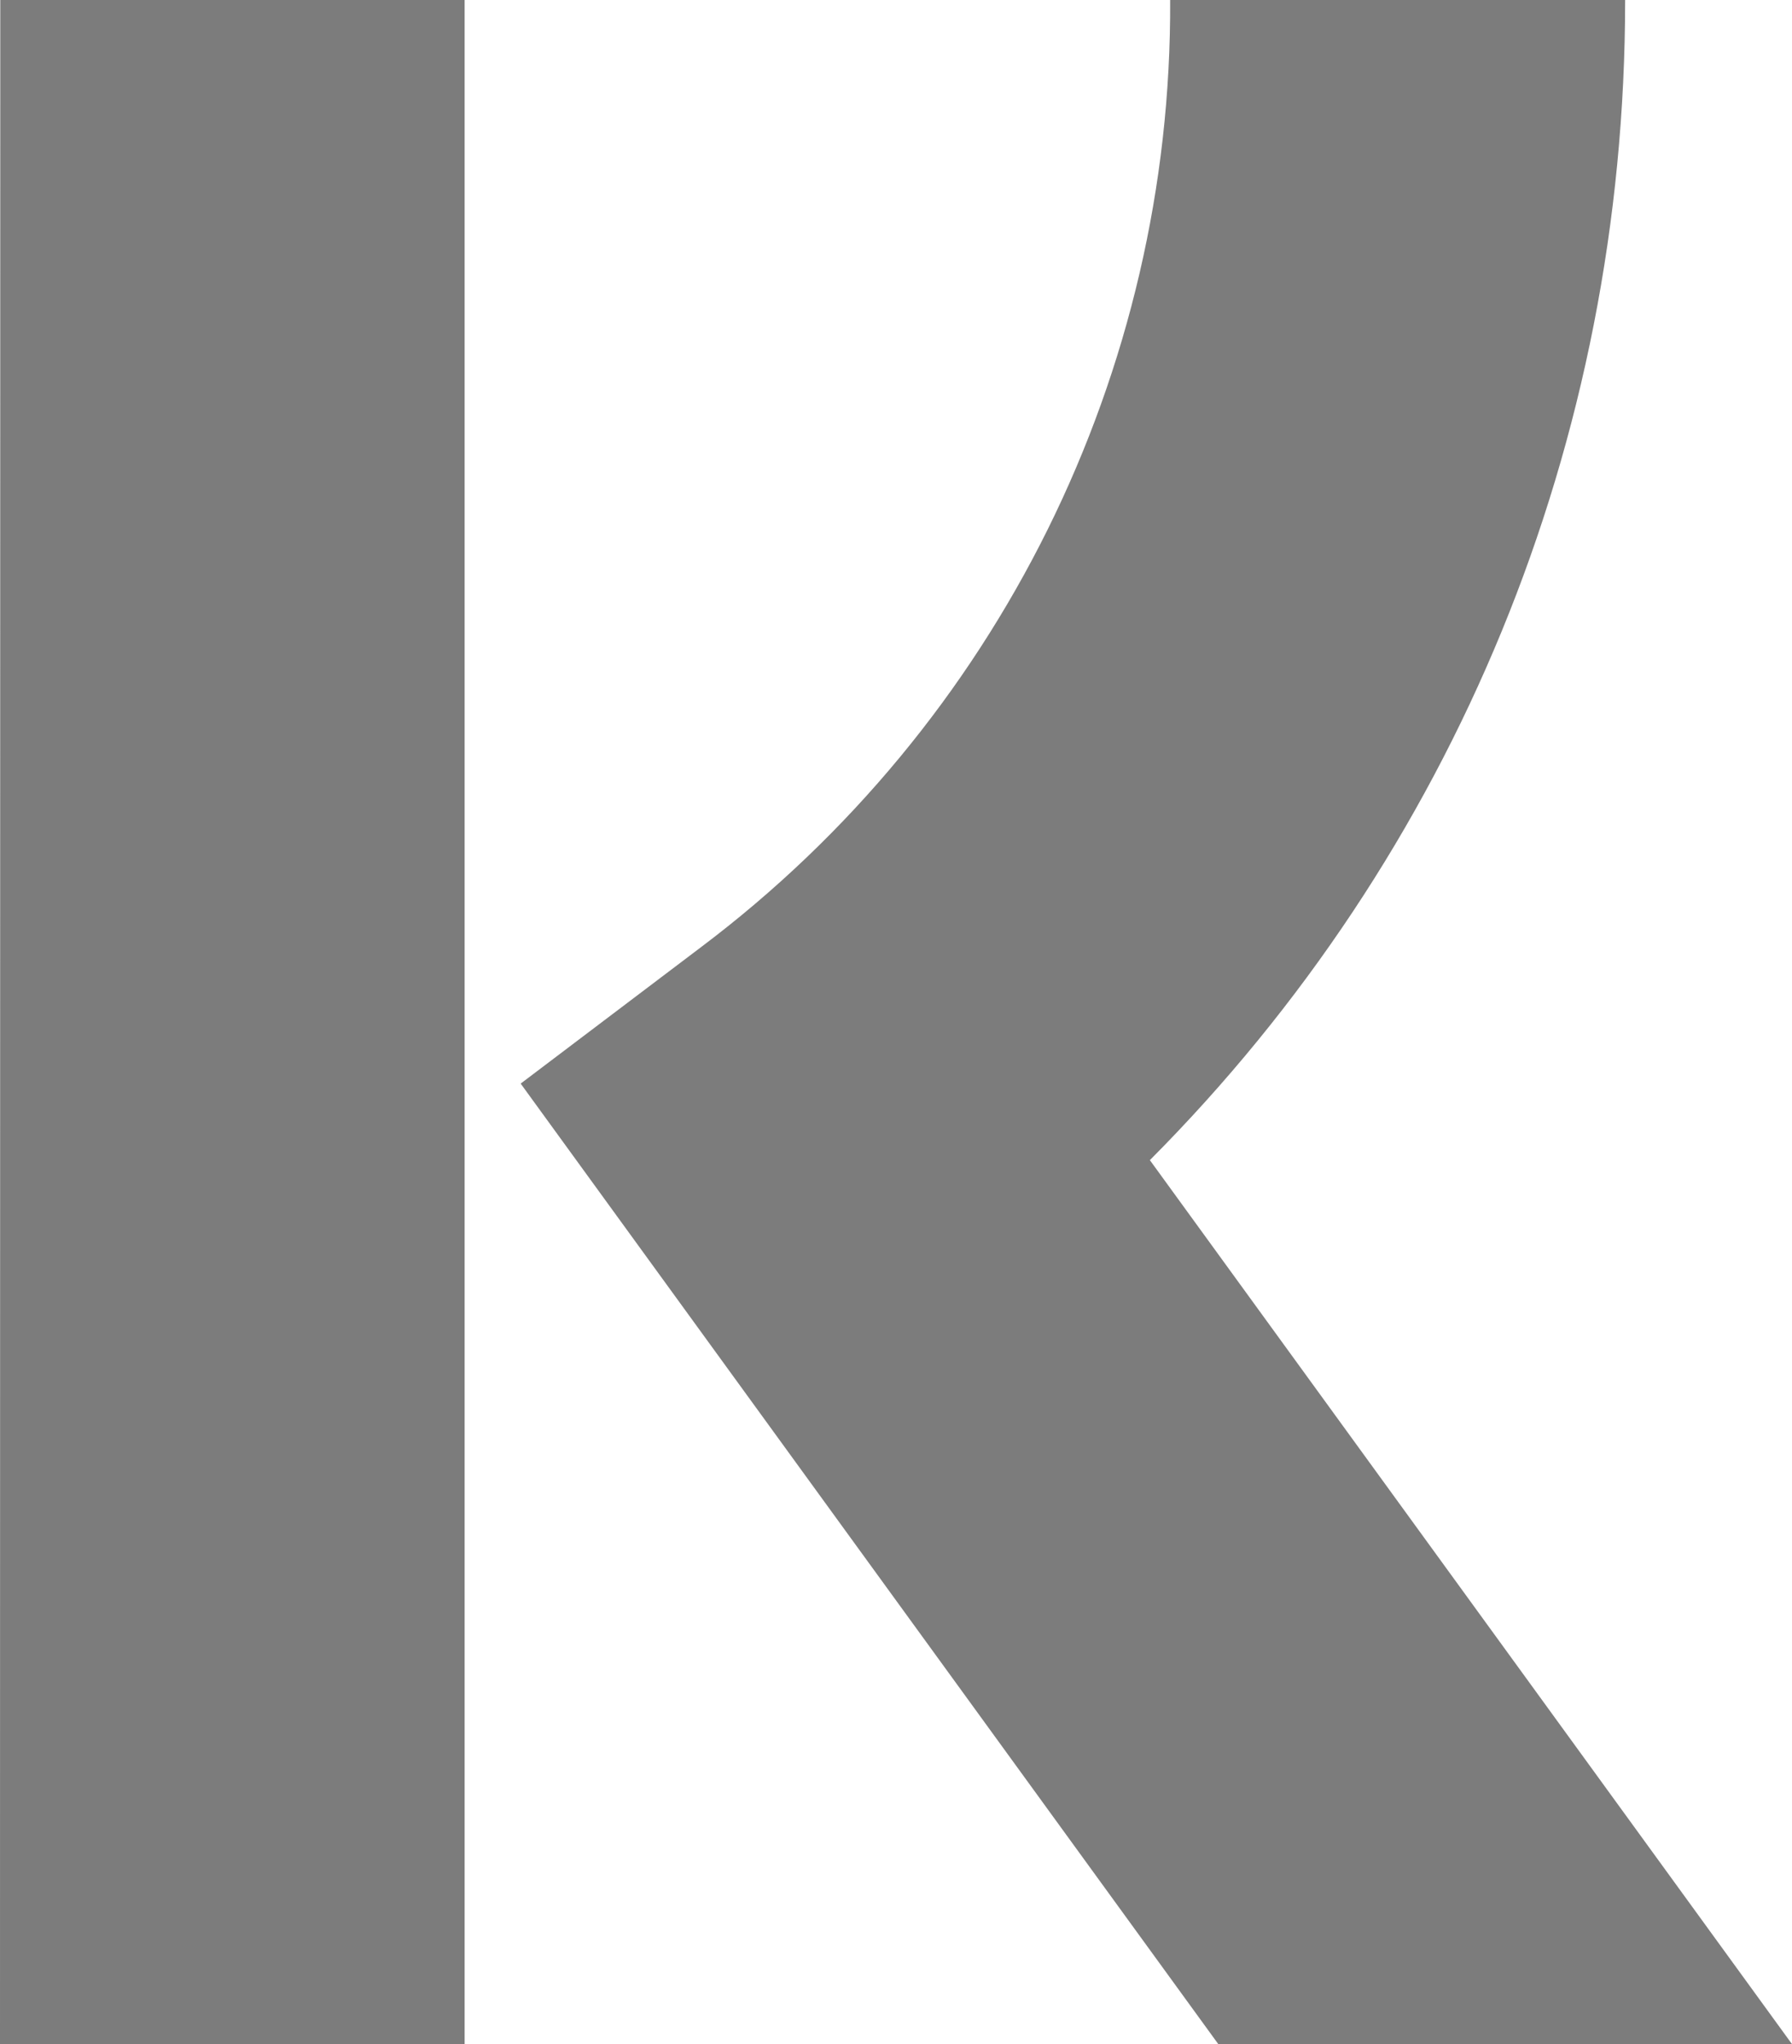 <?xml version="1.0" encoding="UTF-8"?><svg id="a" xmlns="http://www.w3.org/2000/svg" viewBox="0 0 195.35 222.7"><defs><style>.b{fill:#7c7c7c;}</style></defs><path class="b" d="M0,222.7H50.65V0H.03l-.03,222.7ZM177.16,0c0,48.2-18.61,93.07-51.81,126.4l69.99,96.3h-62.54L56.76,118.06l19.64-14.85C108.81,78.83,127.78,40.56,127.56,0h49.6Z"/></svg>